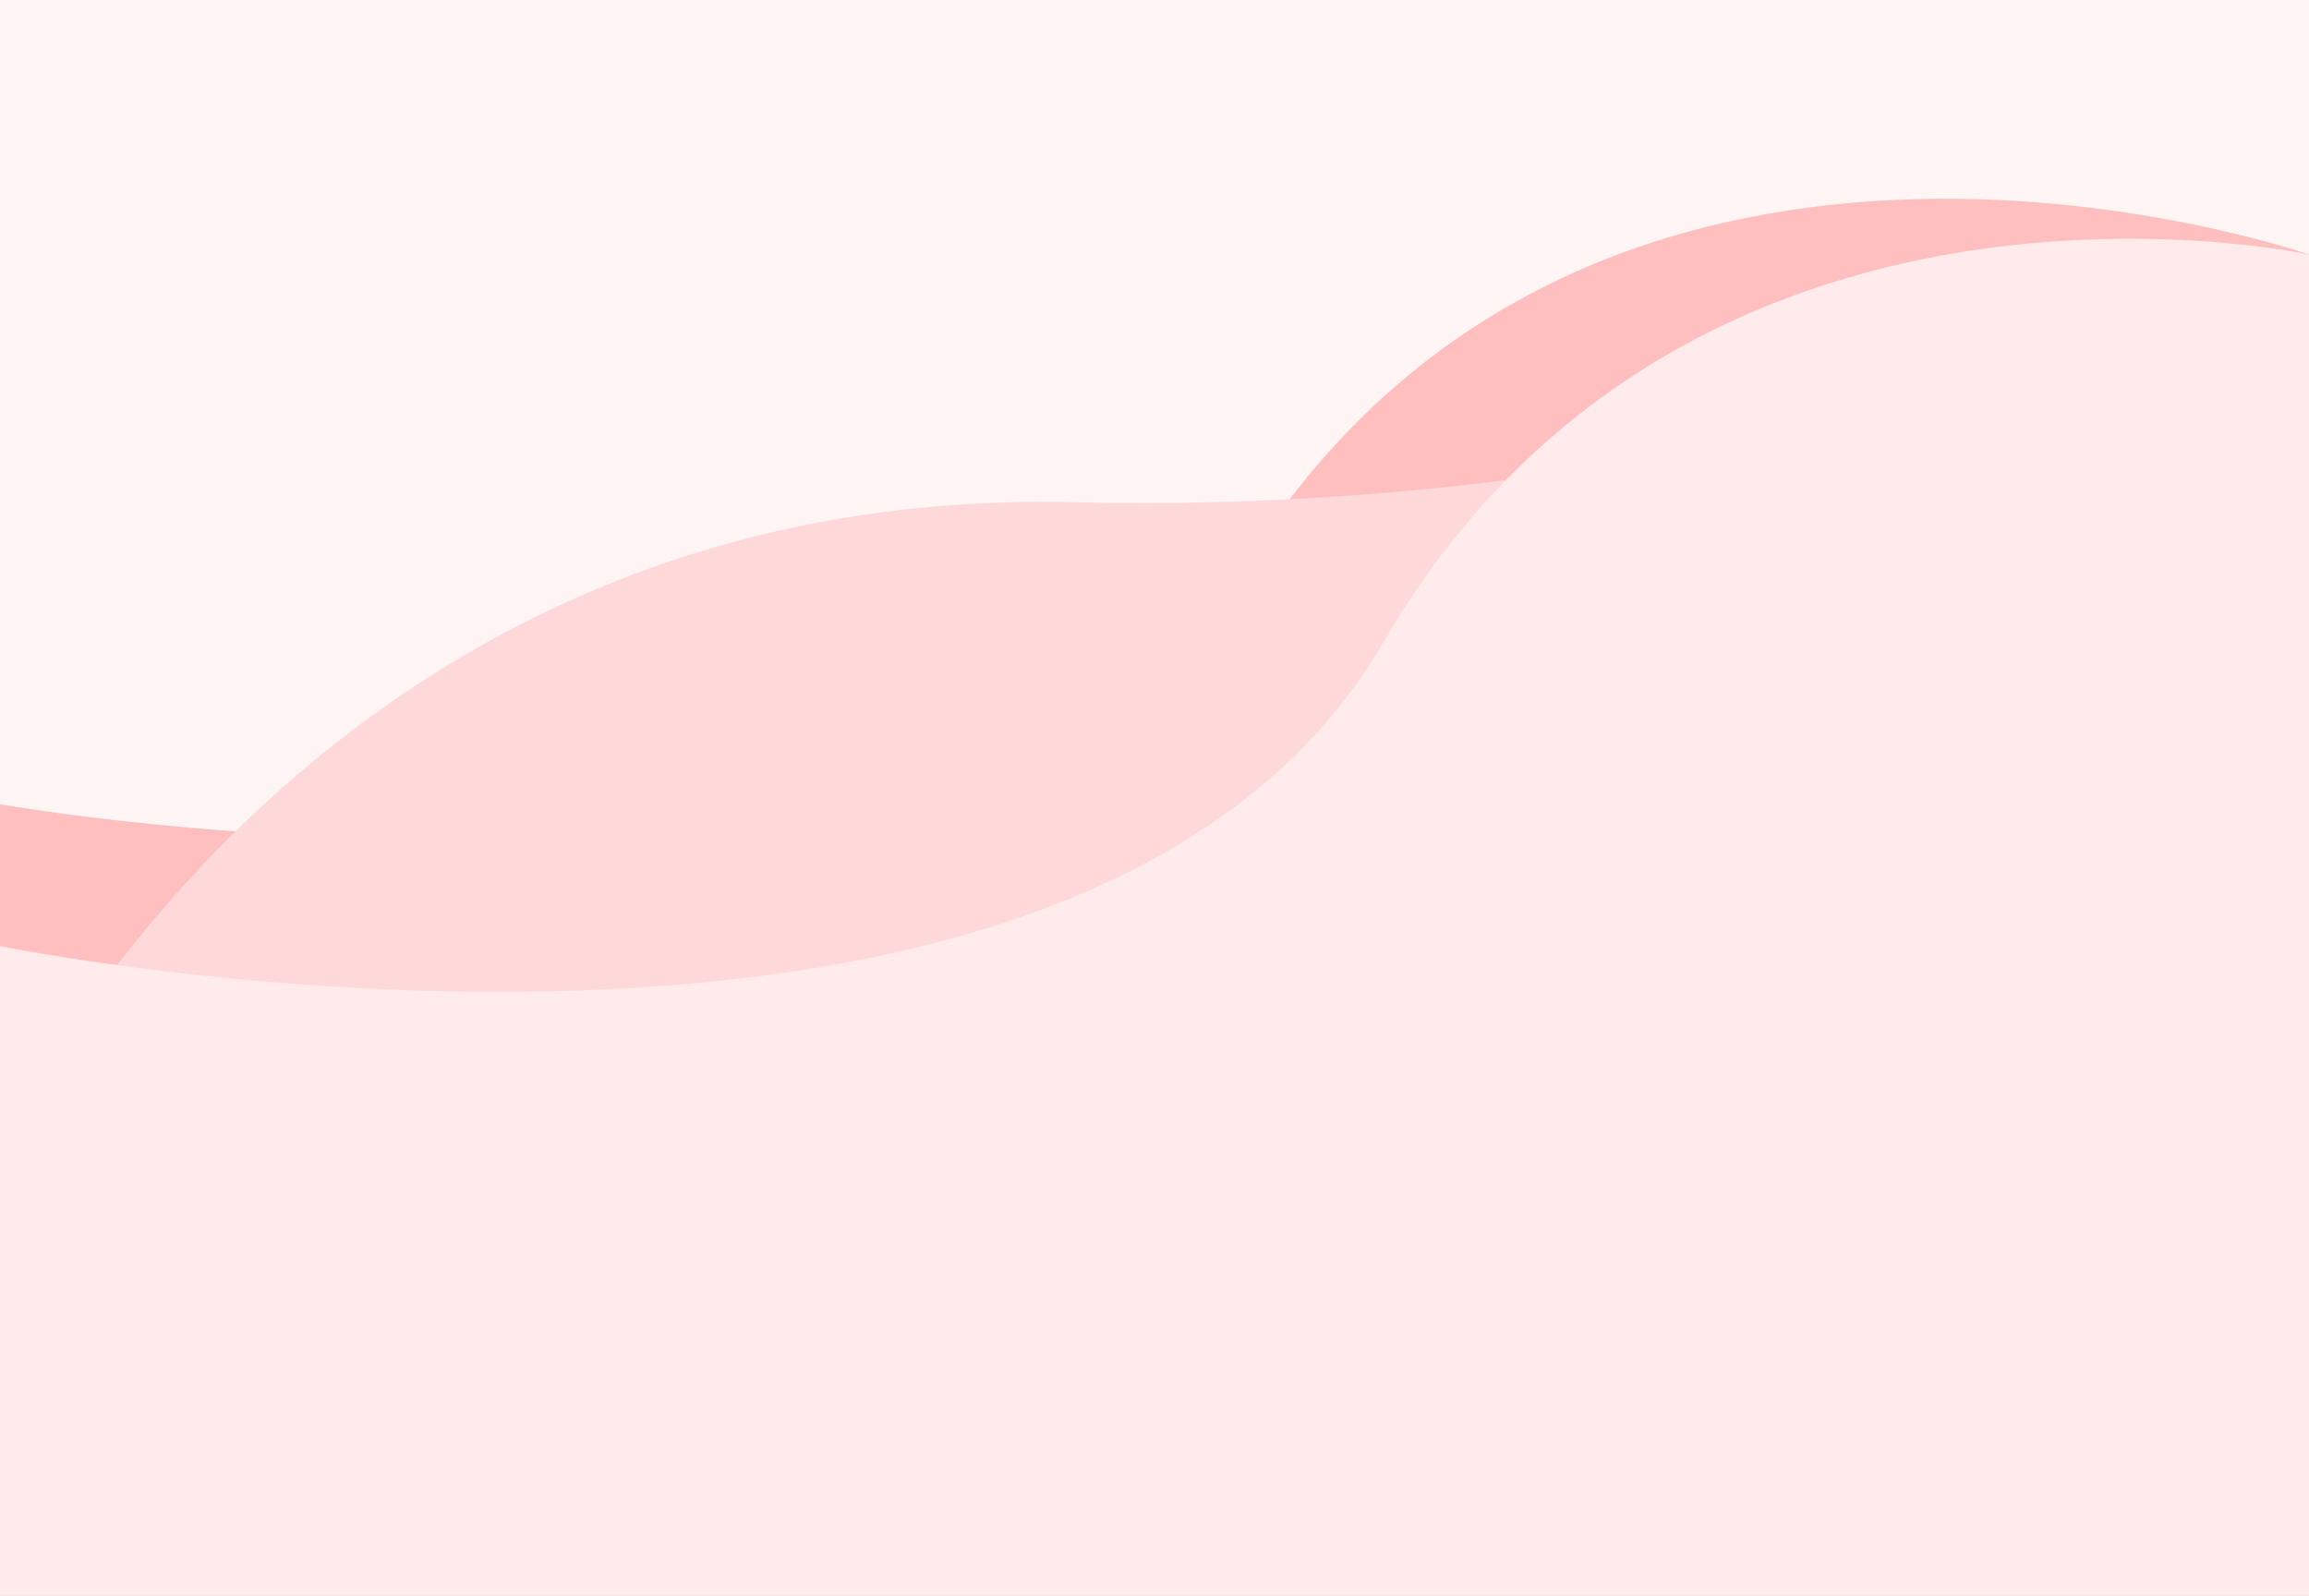 <svg xmlns="http://www.w3.org/2000/svg" xmlns:xlink="http://www.w3.org/1999/xlink" width="1920" height="1327.061" viewBox="0 0 1920 1327.061"><rect x="0" y="0" width="1920" height="1327.061" fill="#333333" stroke="none"/><defs><clipPath id="clip-path"><rect id="Rectangle_40" data-name="Rectangle 40" width="1920" height="1327.06" fill="none"></rect></clipPath></defs><g id="Curvy_Background" data-name="Curvy Background" transform="translate(0 0.001)"><rect id="Rectangle_39" data-name="Rectangle 39" width="1920" height="953.744" transform="translate(0 -0.001)" fill="#fff5f5"></rect><g id="Group_53" data-name="Group 53"><g id="Group_52" data-name="Group 52" clip-path="url(#clip-path)"><path id="Path_553" data-name="Path 553" d="M1920,211.616S1339.529,8.238,1045.048,453.625C807.478,812.938,0,668.724,0,668.724V1327.06H1920Z" fill="#ffbfbf"></path><path id="Path_554" data-name="Path 554" d="M1920,211.616S1496.271,432.051,893.594,417.607C251,402.207,0,957.142,0,957.142v309.629H1920Z" fill="#ffd9d9"></path><path id="Path_555" data-name="Path 555" d="M1920,211.616S1403.339,99.133,1150.153,534.287,0,786.693,0,786.693V1327.06H1920Z" fill="#ffebeb"></path></g></g></g></svg>